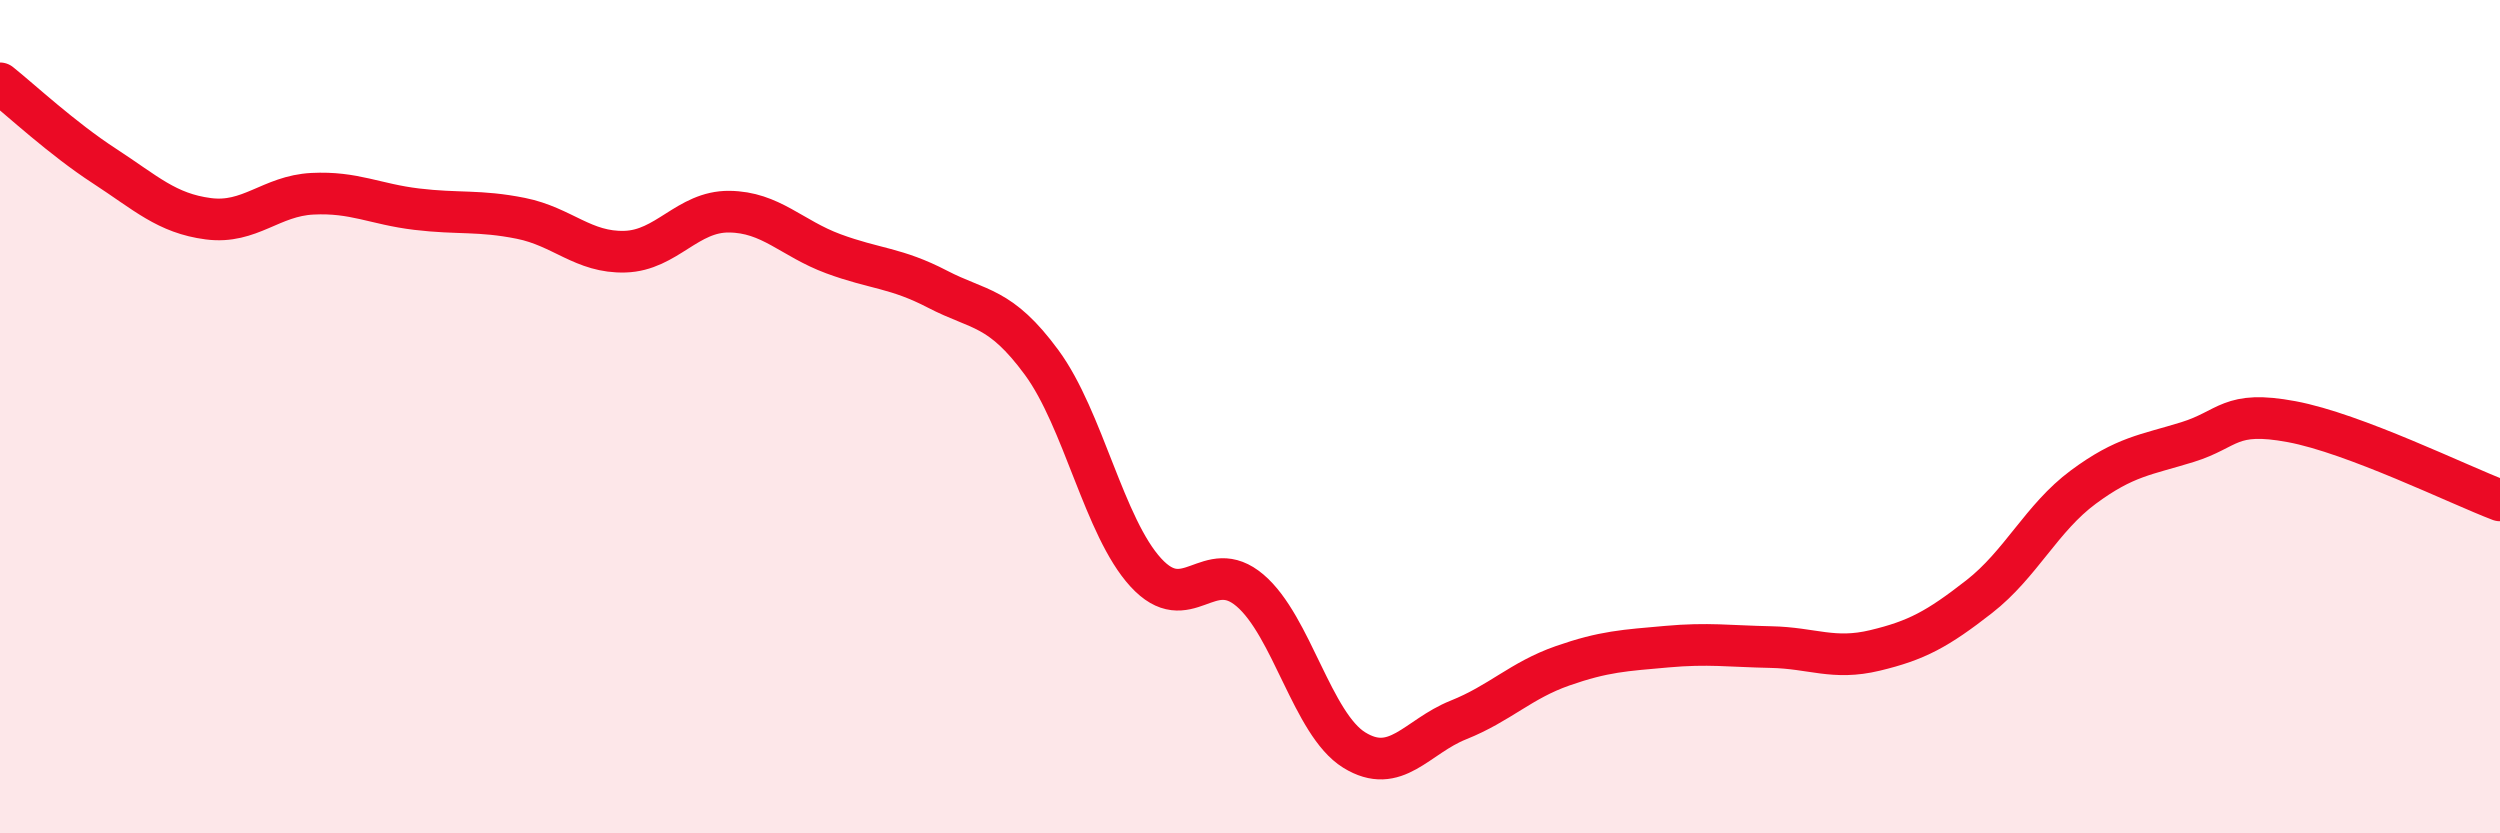 
    <svg width="60" height="20" viewBox="0 0 60 20" xmlns="http://www.w3.org/2000/svg">
      <path
        d="M 0,2 C 0.5,2.4 1.5,3.33 2.5,3.98 C 3.5,4.63 4,5.12 5,5.25 C 6,5.38 6.5,4.7 7.5,4.65 C 8.5,4.6 9,4.9 10,5.02 C 11,5.14 11.5,5.04 12.5,5.24 C 13.5,5.44 14,6.07 15,6.04 C 16,6.01 16.5,5.07 17.5,5.08 C 18.5,5.09 19,5.72 20,6.09 C 21,6.46 21.5,6.42 22.5,6.94 C 23.5,7.46 24,7.34 25,8.7 C 26,10.06 26.5,12.65 27.5,13.74 C 28.5,14.83 29,13.32 30,14.17 C 31,15.02 31.5,17.38 32.5,18 C 33.5,18.62 34,17.68 35,17.28 C 36,16.88 36.5,16.33 37.5,15.98 C 38.5,15.63 39,15.61 40,15.52 C 41,15.43 41.5,15.51 42.5,15.53 C 43.5,15.55 44,15.85 45,15.61 C 46,15.37 46.5,15.1 47.5,14.32 C 48.5,13.54 49,12.43 50,11.69 C 51,10.95 51.5,10.92 52.5,10.61 C 53.5,10.3 53.5,9.84 55,10.12 C 56.5,10.4 59,11.63 60,12.01L60 20L0 20Z"
        fill="#EB0A25"
        opacity="0.1"
        stroke-linecap="round"
        stroke-linejoin="round"
      />
      <path
        d="M 0,2 C 0.5,2.4 1.5,3.33 2.5,3.98 C 3.5,4.63 4,5.12 5,5.25 C 6,5.38 6.5,4.7 7.5,4.65 C 8.5,4.6 9,4.9 10,5.02 C 11,5.14 11.5,5.04 12.5,5.24 C 13.5,5.44 14,6.07 15,6.04 C 16,6.01 16.5,5.07 17.5,5.08 C 18.5,5.09 19,5.72 20,6.09 C 21,6.46 21.5,6.42 22.5,6.94 C 23.5,7.46 24,7.34 25,8.7 C 26,10.06 26.5,12.65 27.5,13.74 C 28.5,14.83 29,13.32 30,14.17 C 31,15.02 31.5,17.38 32.5,18 C 33.5,18.62 34,17.68 35,17.28 C 36,16.88 36.5,16.33 37.5,15.98 C 38.5,15.63 39,15.61 40,15.52 C 41,15.43 41.5,15.51 42.5,15.53 C 43.5,15.55 44,15.85 45,15.61 C 46,15.37 46.5,15.1 47.5,14.32 C 48.5,13.54 49,12.43 50,11.69 C 51,10.95 51.5,10.92 52.5,10.61 C 53.5,10.3 53.5,9.84 55,10.12 C 56.5,10.4 59,11.63 60,12.01"
        stroke="#EB0A25"
        stroke-width="1"
        fill="none"
        stroke-linecap="round"
        stroke-linejoin="round"
      />
    </svg>
  